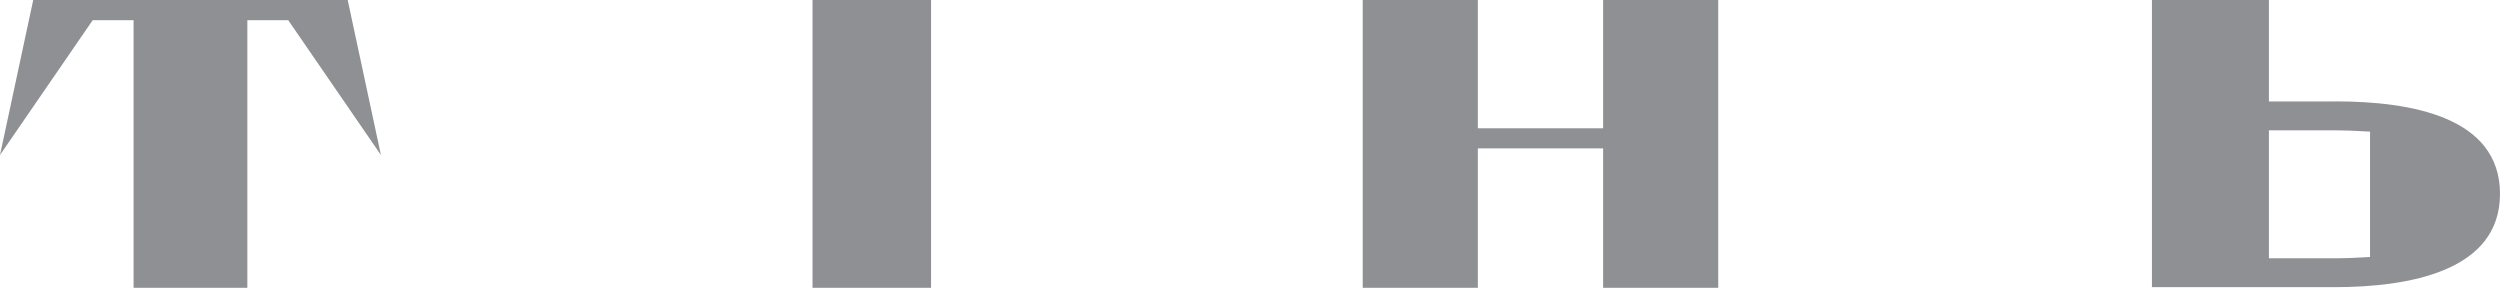 <svg width="157" height="19" viewBox="0 0 157 19" fill="none" xmlns="http://www.w3.org/2000/svg">
<path d="M21.835 0H21.83H2.092H2.087L0 9.734L5.822 1.267H8.389V18.074H15.533V1.267H18.1L23.922 9.734L21.835 0Z" fill="#8E9093"/>
<path d="M58.47 0V18.074H51.027V0H58.47Z" fill="#8E9093"/>
<path d="M107.905 0V18.074H100.676V9.318H92.808V18.074H85.578V0H92.808V8.056H100.676V0H107.905Z" fill="#8E9093"/>
<path d="M146.672 6.372H142.488V0H135.141V18.034H146.573C151.328 18.034 157 17.02 157 12.175C157 7.329 151.385 6.367 146.672 6.367V6.372ZM148.839 16.139L148.347 16.165C147.807 16.195 147.279 16.221 146.672 16.221H142.488V8.185H146.672C147.273 8.185 147.807 8.21 148.347 8.241L148.839 8.267V16.139Z" fill="#8E9093"/>
</svg>

